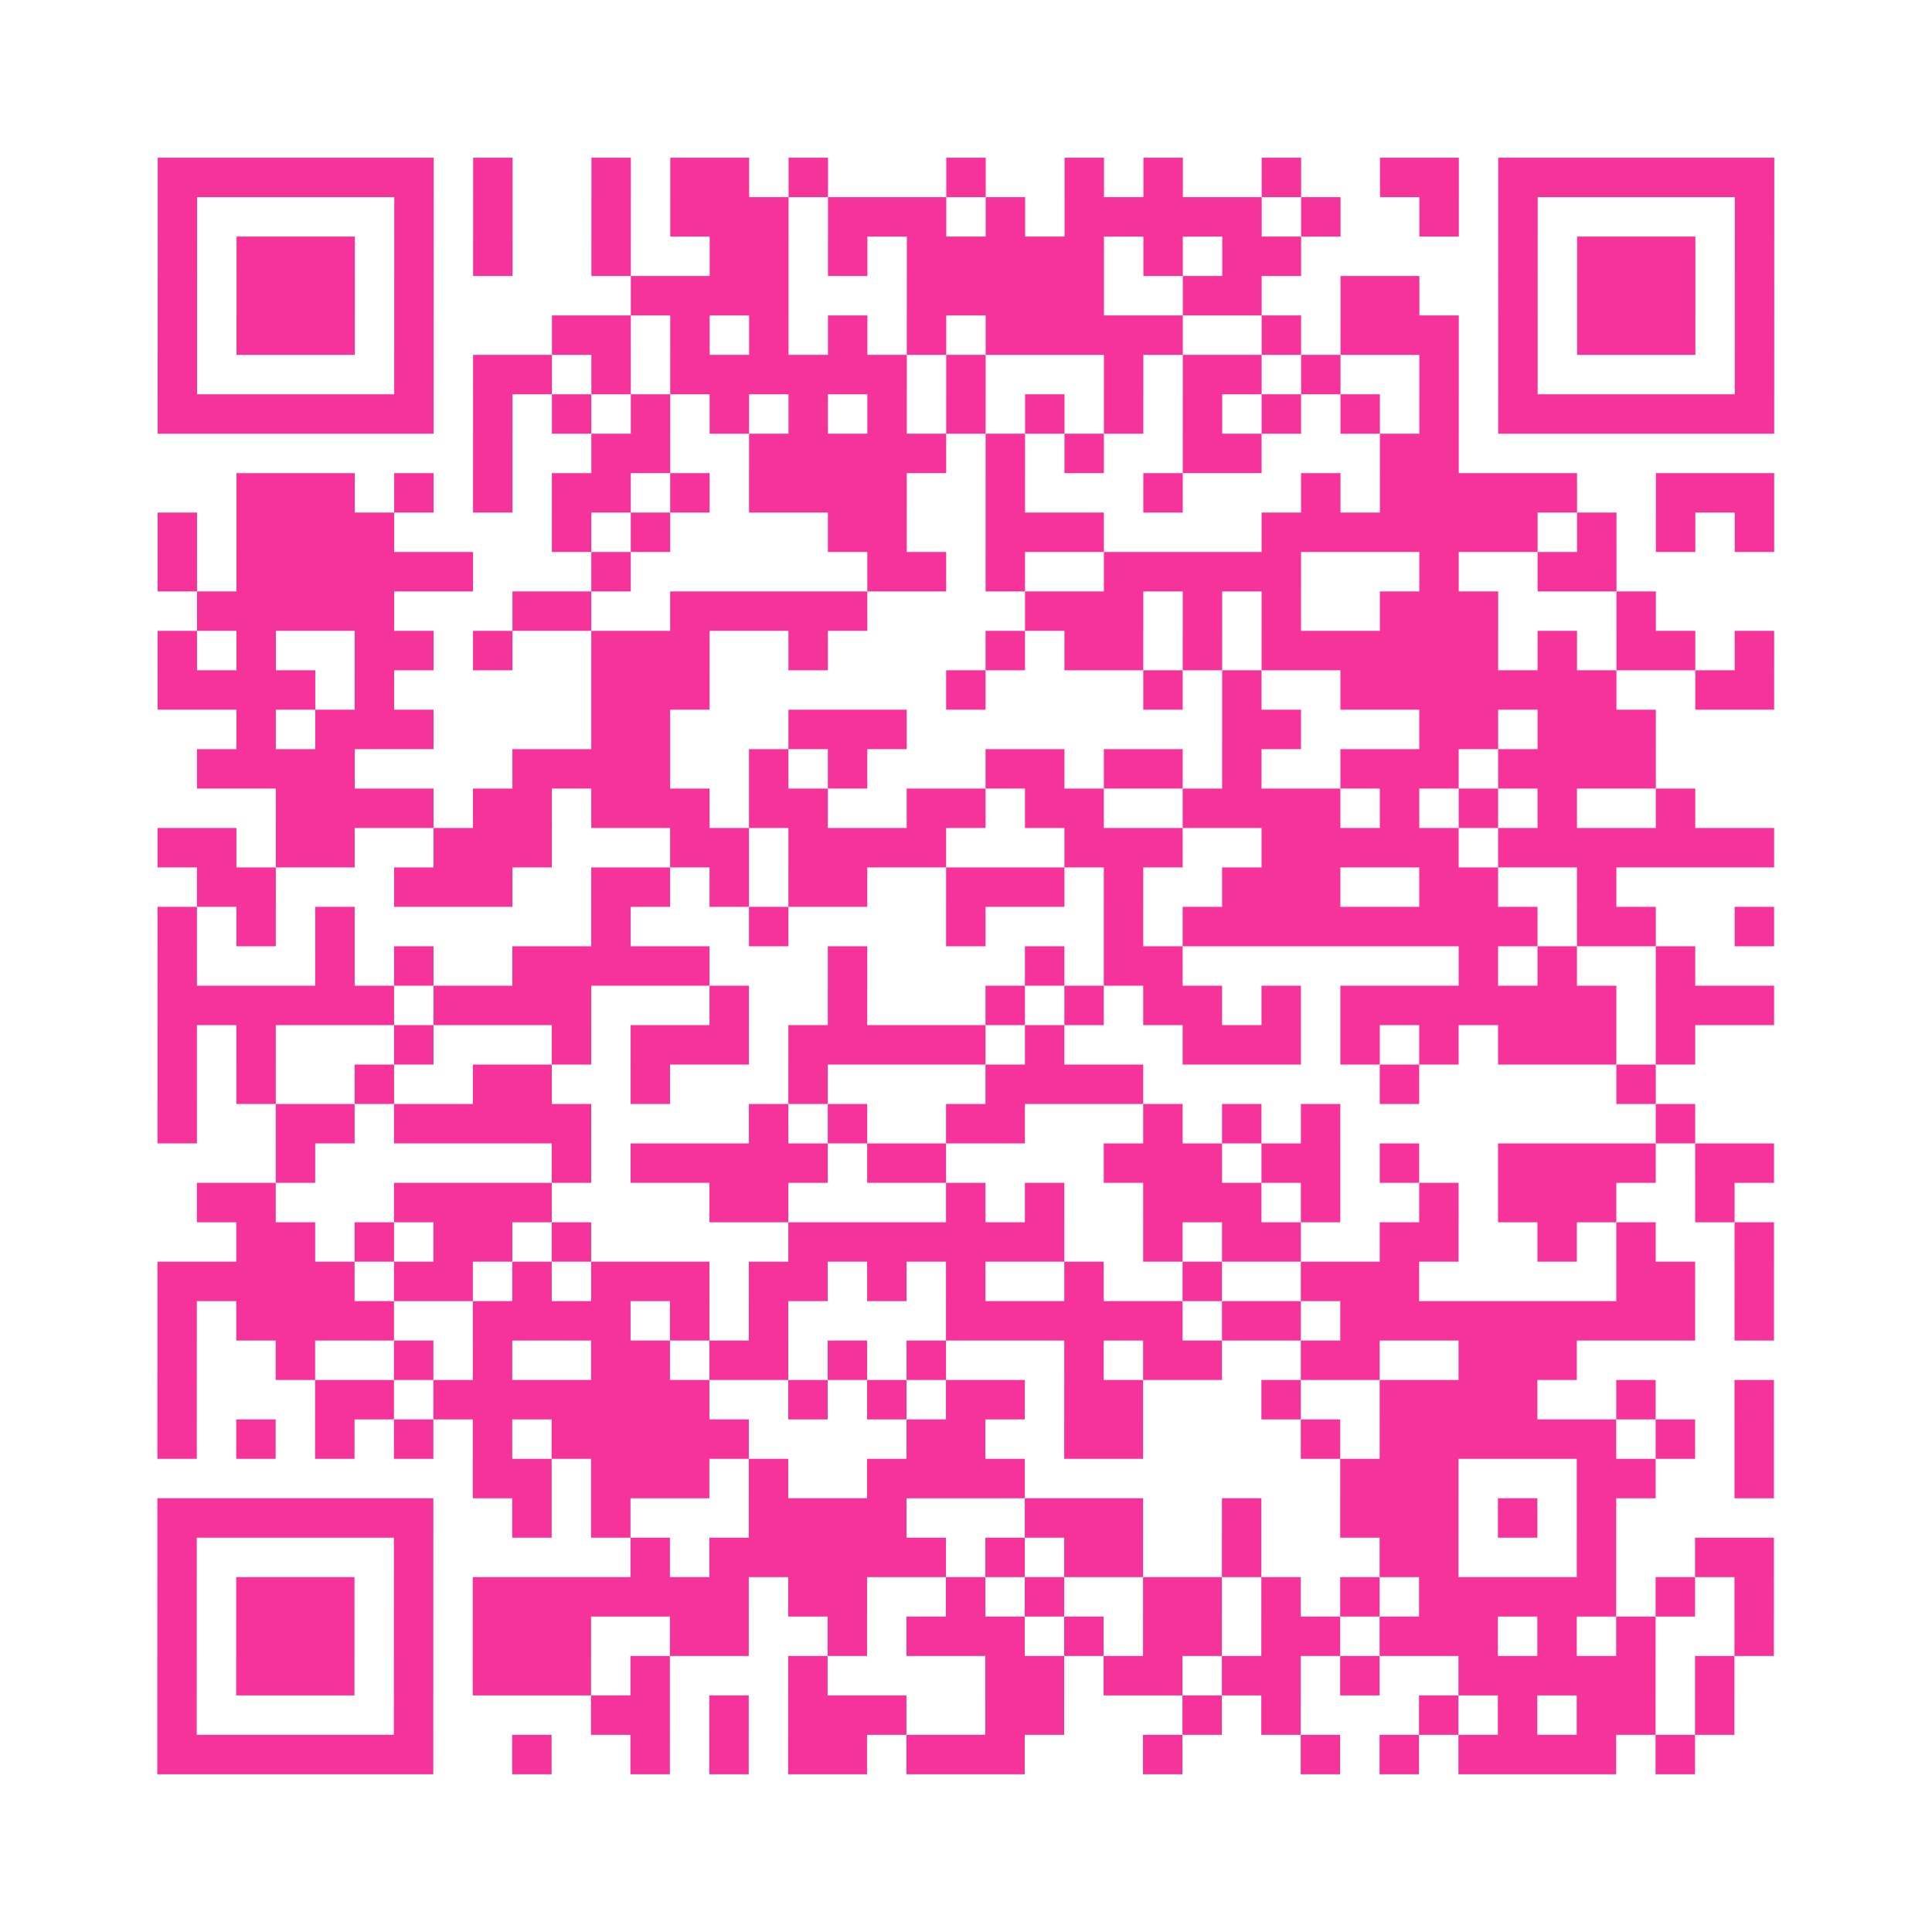<?xml version="1.0" encoding="UTF-8"?>
<svg xmlns="http://www.w3.org/2000/svg" viewBox="0 0 49 49" class="pyqrcode"><path fill="transparent" d="M0 0h49v49h-49z"/><path stroke="#f6339b" class="pyqrline" d="M4 4.5h7m1 0h1m2 0h1m1 0h2m1 0h1m3 0h1m2 0h1m1 0h1m2 0h1m2 0h2m1 0h7m-41 1h1m5 0h1m1 0h1m2 0h1m1 0h3m1 0h3m1 0h1m1 0h5m1 0h1m2 0h1m1 0h1m5 0h1m-41 1h1m1 0h3m1 0h1m1 0h1m2 0h1m2 0h2m1 0h1m1 0h5m1 0h1m1 0h2m5 0h1m1 0h3m1 0h1m-41 1h1m1 0h3m1 0h1m5 0h4m3 0h5m2 0h2m2 0h2m2 0h1m1 0h3m1 0h1m-41 1h1m1 0h3m1 0h1m3 0h2m1 0h1m1 0h1m1 0h1m1 0h1m1 0h5m2 0h1m1 0h3m1 0h1m1 0h3m1 0h1m-41 1h1m5 0h1m1 0h2m1 0h1m1 0h6m1 0h1m3 0h1m1 0h2m1 0h1m2 0h1m1 0h1m5 0h1m-41 1h7m1 0h1m1 0h1m1 0h1m1 0h1m1 0h1m1 0h1m1 0h1m1 0h1m1 0h1m1 0h1m1 0h1m1 0h1m1 0h1m1 0h7m-33 1h1m2 0h2m2 0h5m1 0h1m1 0h1m2 0h2m3 0h2m-31 1h3m1 0h1m1 0h1m1 0h2m1 0h1m1 0h4m2 0h1m3 0h1m3 0h1m1 0h5m2 0h3m-41 1h1m1 0h4m4 0h1m1 0h1m4 0h2m2 0h3m4 0h7m1 0h1m1 0h1m1 0h1m-41 1h1m1 0h6m3 0h1m6 0h2m1 0h1m2 0h5m3 0h1m2 0h2m-36 1h5m3 0h2m2 0h5m4 0h3m1 0h1m1 0h1m2 0h3m3 0h1m-38 1h1m1 0h1m2 0h2m1 0h1m2 0h3m2 0h1m4 0h1m1 0h2m1 0h1m1 0h6m1 0h1m1 0h2m1 0h1m-41 1h4m1 0h1m5 0h3m6 0h1m4 0h1m1 0h1m2 0h7m2 0h2m-39 1h1m1 0h3m4 0h2m3 0h3m8 0h2m3 0h2m1 0h3m-37 1h4m4 0h4m2 0h1m1 0h1m3 0h2m1 0h2m1 0h1m2 0h3m1 0h4m-35 1h4m1 0h2m1 0h3m1 0h2m2 0h2m1 0h2m2 0h4m1 0h1m1 0h1m1 0h1m2 0h1m-39 1h2m1 0h2m2 0h3m3 0h2m1 0h4m3 0h3m2 0h5m1 0h7m-40 1h2m3 0h3m2 0h2m1 0h1m1 0h2m2 0h3m1 0h1m2 0h3m2 0h2m2 0h1m-37 1h1m1 0h1m1 0h1m6 0h1m3 0h1m4 0h1m3 0h1m1 0h9m1 0h2m2 0h1m-41 1h1m3 0h1m1 0h1m2 0h5m3 0h1m4 0h1m1 0h2m7 0h1m1 0h1m2 0h1m-39 1h6m1 0h4m3 0h1m2 0h1m3 0h1m1 0h1m1 0h2m1 0h1m1 0h7m1 0h3m-41 1h1m1 0h1m3 0h1m3 0h1m1 0h3m1 0h5m1 0h1m3 0h3m1 0h1m1 0h1m1 0h3m1 0h1m-39 1h1m1 0h1m2 0h1m2 0h2m2 0h1m3 0h1m4 0h4m6 0h1m5 0h1m-38 1h1m2 0h2m1 0h5m4 0h1m1 0h1m2 0h2m3 0h1m1 0h1m1 0h1m8 0h1m-36 1h1m6 0h1m1 0h5m1 0h2m4 0h3m1 0h2m1 0h1m2 0h4m1 0h2m-40 1h2m3 0h4m4 0h2m4 0h1m1 0h1m2 0h3m1 0h1m2 0h1m1 0h3m2 0h1m-38 1h2m1 0h1m1 0h2m1 0h1m5 0h7m2 0h1m1 0h2m2 0h2m2 0h1m1 0h1m2 0h1m-41 1h5m1 0h2m1 0h1m1 0h3m1 0h2m1 0h1m1 0h1m2 0h1m2 0h1m2 0h3m5 0h2m1 0h1m-41 1h1m1 0h4m2 0h4m1 0h1m1 0h1m4 0h6m1 0h2m1 0h9m1 0h1m-41 1h1m2 0h1m2 0h1m1 0h1m2 0h2m1 0h2m1 0h1m1 0h1m3 0h1m1 0h2m2 0h2m2 0h3m-36 1h1m3 0h2m1 0h7m2 0h1m1 0h1m1 0h2m1 0h2m3 0h1m2 0h4m2 0h1m2 0h1m-41 1h1m1 0h1m1 0h1m1 0h1m1 0h1m1 0h5m4 0h2m2 0h2m4 0h1m1 0h6m1 0h1m1 0h1m-33 1h2m1 0h3m1 0h1m2 0h4m8 0h3m3 0h2m2 0h1m-41 1h7m2 0h1m1 0h1m3 0h4m3 0h3m2 0h1m2 0h3m1 0h1m1 0h1m-37 1h1m5 0h1m5 0h1m1 0h6m1 0h1m1 0h2m2 0h1m3 0h2m3 0h1m2 0h2m-41 1h1m1 0h3m1 0h1m1 0h7m1 0h2m2 0h1m1 0h1m2 0h2m1 0h1m1 0h1m1 0h5m1 0h1m1 0h1m-41 1h1m1 0h3m1 0h1m1 0h3m2 0h2m2 0h1m1 0h3m1 0h1m1 0h2m1 0h2m1 0h3m1 0h1m1 0h1m2 0h1m-41 1h1m1 0h3m1 0h1m1 0h3m1 0h1m3 0h1m4 0h2m1 0h2m1 0h2m1 0h1m2 0h5m1 0h1m-40 1h1m5 0h1m4 0h2m1 0h1m1 0h3m2 0h2m3 0h1m1 0h1m3 0h1m1 0h1m1 0h2m1 0h1m-40 1h7m2 0h1m2 0h1m1 0h1m1 0h2m1 0h3m3 0h1m3 0h1m1 0h1m1 0h4m1 0h1"/></svg>
